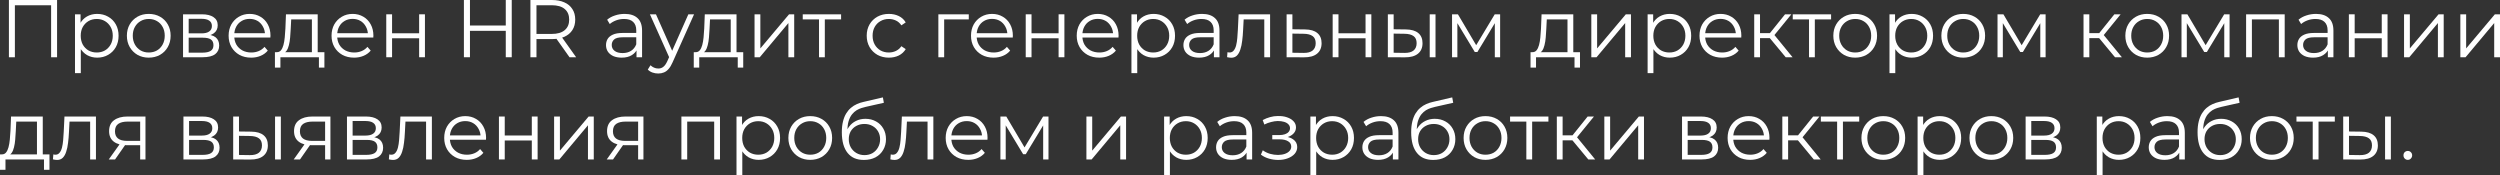 <?xml version="1.0" encoding="UTF-8"?> <svg xmlns="http://www.w3.org/2000/svg" viewBox="0 0 489.185 34.304" fill="none"><rect x="0" y="0" width="489.185" height="34.304" fill="#333333" stroke="none"/><path d="M471.145 31.28C470.91 31.28 470.708 31.195 470.538 31.024C470.378 30.853 470.298 30.645 470.298 30.4C470.298 30.144 470.378 29.936 470.538 29.776C470.708 29.616 470.91 29.536 471.145 29.536C471.38 29.536 471.577 29.616 471.737 29.776C471.907 29.936 471.995 30.144 471.995 30.4C471.995 30.645 471.907 30.853 471.737 31.024C471.577 31.195 471.38 31.28 471.145 31.28Z" fill="white"></path><path d="M466.696 31.2V22.8H467.83V31.2H466.696ZM462.039 25.76C463.096 25.771 463.901 26.005 464.456 26.464C465.011 26.922 465.288 27.584 465.288 28.448C465.288 29.344 464.988 30.032 464.391 30.512C463.793 30.992 462.941 31.226 461.831 31.216L458.504 31.2V22.8H459.639V25.728L462.039 25.76ZM461.751 30.352C462.541 30.362 463.134 30.208 463.529 29.888C463.933 29.557 464.136 29.077 464.136 28.448C464.136 27.819 463.938 27.36 463.544 27.072C463.149 26.773 462.551 26.618 461.751 26.608L459.639 26.576V30.32L461.751 30.352Z" fill="white"></path><path d="M452.54 31.2V23.488L452.83 23.792H449.358V22.8H456.862V23.792H453.39L453.677 23.488V31.2H452.54Z" fill="white"></path><path d="M444.536 31.28C443.726 31.28 442.996 31.098 442.346 30.736C441.706 30.362 441.199 29.856 440.824 29.216C440.452 28.565 440.264 27.824 440.264 26.992C440.264 26.149 440.452 25.408 440.824 24.768C441.199 24.128 441.706 23.626 442.346 23.264C442.986 22.901 443.716 22.72 444.536 22.72C445.368 22.72 446.106 22.901 446.746 23.264C447.396 23.626 447.903 24.128 448.266 24.768C448.638 25.408 448.825 26.149 448.825 26.992C448.825 27.824 448.638 28.565 448.266 29.216C447.903 29.856 447.396 30.362 446.746 30.736C446.093 31.098 445.358 31.28 444.536 31.28ZM444.536 30.272C445.146 30.272 445.683 30.139 446.153 29.872C446.623 29.594 446.991 29.21 447.258 28.72C447.536 28.219 447.673 27.642 447.673 26.992C447.673 26.331 447.536 25.754 447.258 25.264C446.991 24.773 446.623 24.394 446.153 24.128C445.683 23.85 445.151 23.712 444.554 23.712C443.956 23.712 443.424 23.85 442.954 24.128C442.484 24.394 442.111 24.773 441.834 25.264C441.556 25.754 441.416 26.331 441.416 26.992C441.416 27.642 441.556 28.219 441.834 28.72C442.111 29.21 442.484 29.594 442.954 29.872C443.424 30.139 443.951 30.272 444.536 30.272Z" fill="white"></path><path d="M434.31 31.296C433.627 31.296 433.02 31.184 432.485 30.96C431.963 30.736 431.515 30.394 431.143 29.936C430.768 29.477 430.485 28.912 430.295 28.24C430.103 27.557 430.005 26.768 430.005 25.872C430.005 25.072 430.08 24.373 430.23 23.776C430.38 23.168 430.588 22.645 430.855 22.208C431.12 21.77 431.43 21.402 431.783 21.104C432.145 20.794 432.535 20.549 432.95 20.368C433.378 20.176 433.815 20.032 434.262 19.936L438.039 19.056L438.229 20.112L434.677 20.912C434.455 20.965 434.182 21.04 433.862 21.136C433.552 21.232 433.233 21.376 432.903 21.568C432.583 21.76 432.283 22.026 432.005 22.368C431.73 22.709 431.505 23.152 431.335 23.696C431.175 24.229 431.095 24.896 431.095 25.696C431.095 25.866 431.1 26.005 431.11 26.112C431.12 26.208 431.133 26.314 431.143 26.432C431.163 26.538 431.18 26.698 431.19 26.912L430.695 26.496C430.813 25.845 431.053 25.28 431.415 24.8C431.778 24.309 432.23 23.93 432.775 23.664C433.33 23.386 433.942 23.248 434.615 23.248C435.392 23.248 436.087 23.418 436.695 23.76C437.302 24.09 437.777 24.554 438.119 25.152C438.469 25.749 438.647 26.442 438.647 27.232C438.647 28.01 438.464 28.709 438.102 29.328C437.749 29.946 437.25 30.432 436.6 30.784C435.947 31.125 435.185 31.296 434.31 31.296ZM434.437 30.352C435.035 30.352 435.565 30.218 436.022 29.952C436.482 29.674 436.84 29.301 437.095 28.832C437.362 28.362 437.494 27.834 437.494 27.248C437.494 26.672 437.362 26.16 437.095 25.712C436.84 25.264 436.482 24.912 436.022 24.656C435.565 24.389 435.03 24.256 434.422 24.256C433.825 24.256 433.298 24.384 432.838 24.64C432.38 24.885 432.018 25.232 431.75 25.68C431.495 26.128 431.365 26.645 431.365 27.232C431.365 27.818 431.495 28.346 431.75 28.816C432.018 29.285 432.38 29.658 432.838 29.936C433.308 30.213 433.84 30.352 434.437 30.352Z" fill="white"></path><path d="M426.423 31.2V29.344L426.373 29.04V25.936C426.373 25.221 426.171 24.672 425.766 24.288C425.371 23.904 424.781 23.712 423.991 23.712C423.446 23.712 422.929 23.802 422.439 23.984C421.949 24.165 421.532 24.405 421.192 24.704L420.679 23.856C421.104 23.493 421.617 23.216 422.214 23.024C422.811 22.821 423.441 22.72 424.104 22.72C425.191 22.72 426.028 22.992 426.613 23.536C427.211 24.069 427.511 24.885 427.511 25.984V31.2H426.423ZM423.526 31.28C422.896 31.28 422.349 31.178 421.879 30.976C421.419 30.762 421.069 30.474 420.822 30.112C420.577 29.738 420.454 29.312 420.454 28.832C420.454 28.394 420.557 28 420.759 27.648C420.972 27.285 421.314 26.997 421.782 26.784C422.261 26.56 422.901 26.448 423.704 26.448H426.598V27.296H423.734C422.924 27.296 422.359 27.44 422.039 27.728C421.729 28.016 421.574 28.373 421.574 28.8C421.574 29.28 421.762 29.664 422.134 29.952C422.509 30.24 423.031 30.384 423.704 30.384C424.344 30.384 424.891 30.24 425.351 29.952C425.821 29.653 426.161 29.226 426.373 28.672L426.631 29.456C426.418 30.011 426.043 30.453 425.511 30.784C424.989 31.114 424.326 31.28 423.526 31.28Z" fill="white"></path><path d="M414.62 31.28C413.895 31.28 413.24 31.114 412.653 30.784C412.065 30.442 411.598 29.957 411.245 29.328C410.903 28.688 410.733 27.909 410.733 26.992C410.733 26.074 410.903 25.301 411.245 24.672C411.585 24.032 412.05 23.546 412.638 23.216C413.223 22.885 413.885 22.72 414.62 22.72C415.42 22.72 416.135 22.901 416.765 23.264C417.405 23.616 417.907 24.117 418.27 24.768C418.632 25.408 418.812 26.149 418.812 26.992C418.812 27.845 418.632 28.592 418.27 29.232C417.907 29.872 417.405 30.373 416.765 30.736C416.135 31.098 415.42 31.28 414.62 31.28ZM410.286 34.304V22.8H411.373V25.328L411.26 27.008L411.42 28.704V34.304H410.286ZM414.54 30.272C415.137 30.272 415.672 30.139 416.14 29.872C416.61 29.594 416.982 29.21 417.26 28.72C417.537 28.219 417.677 27.642 417.677 26.992C417.677 26.341 417.537 25.77 417.26 25.28C416.982 24.789 416.61 24.405 416.14 24.128C415.672 23.85 415.137 23.712 414.54 23.712C413.943 23.712 413.405 23.85 412.925 24.128C412.455 24.405 412.083 24.789 411.805 25.28C411.538 25.77 411.405 26.341 411.405 26.992C411.405 27.642 411.538 28.219 411.805 28.72C412.083 29.21 412.455 29.594 412.925 29.872C413.405 30.139 413.943 30.272 414.54 30.272Z" fill="white"></path><path d="M396.362 31.2V22.8H400.074C401.024 22.8 401.772 22.981 402.314 23.344C402.869 23.706 403.147 24.24 403.147 24.944C403.147 25.626 402.887 26.155 402.362 26.528C401.839 26.89 401.152 27.072 400.299 27.072L400.522 26.736C401.527 26.736 402.262 26.922 402.732 27.296C403.199 27.669 403.434 28.208 403.434 28.912C403.434 29.637 403.169 30.202 402.634 30.608C402.112 31.002 401.297 31.2 400.187 31.2H396.362ZM397.467 30.304H400.139C400.854 30.304 401.392 30.192 401.754 29.968C402.129 29.733 402.314 29.36 402.314 28.848C402.314 28.336 402.149 27.963 401.819 27.728C401.489 27.493 400.964 27.376 400.252 27.376H397.467V30.304ZM397.467 26.528H399.994C400.644 26.528 401.142 26.405 401.482 26.16C401.834 25.915 402.012 25.557 402.012 25.088C402.012 24.618 401.834 24.266 401.482 24.032C401.142 23.797 400.644 23.68 399.994 23.68H397.467V26.528Z" fill="white"></path><path d="M389.646 31.28C388.836 31.28 388.106 31.098 387.454 30.736C386.814 30.362 386.309 29.856 385.934 29.216C385.561 28.565 385.374 27.824 385.374 26.992C385.374 26.149 385.561 25.408 385.934 24.768C386.309 24.128 386.814 23.626 387.454 23.264C388.094 22.901 388.826 22.72 389.646 22.72C390.478 22.72 391.216 22.901 391.856 23.264C392.505 23.626 393.013 24.128 393.375 24.768C393.748 25.408 393.935 26.149 393.935 26.992C393.935 27.824 393.748 28.565 393.375 29.216C393.013 29.856 392.505 30.362 391.856 30.736C391.203 31.098 390.468 31.28 389.646 31.28ZM389.646 30.272C390.256 30.272 390.793 30.139 391.263 29.872C391.733 29.594 392.1 29.21 392.365 28.72C392.643 28.219 392.783 27.642 392.783 26.992C392.783 26.331 392.643 25.754 392.365 25.264C392.1 24.773 391.733 24.394 391.263 24.128C390.793 23.85 390.261 23.712 389.663 23.712C389.066 23.712 388.531 23.85 388.064 24.128C387.594 24.394 387.221 24.773 386.944 25.264C386.666 25.754 386.526 26.331 386.526 26.992C386.526 27.642 386.666 28.219 386.944 28.72C387.221 29.21 387.594 29.594 388.064 29.872C388.531 30.139 389.061 30.272 389.646 30.272Z" fill="white"></path><path d="M379.557 31.28C378.832 31.28 378.177 31.114 377.59 30.784C377.002 30.442 376.535 29.957 376.183 29.328C375.84 28.688 375.67 27.909 375.67 26.992C375.67 26.074 375.84 25.301 376.183 24.672C376.523 24.032 376.988 23.546 377.575 23.216C378.16 22.885 378.822 22.72 379.557 22.72C380.357 22.72 381.072 22.901 381.702 23.264C382.342 23.616 382.844 24.117 383.207 24.768C383.569 25.408 383.749 26.149 383.749 26.992C383.749 27.845 383.569 28.592 383.207 29.232C382.844 29.872 382.342 30.373 381.702 30.736C381.072 31.098 380.357 31.28 379.557 31.28ZM375.223 34.304V22.8H376.31V25.328L376.198 27.008L376.358 28.704V34.304H375.223ZM379.477 30.272C380.075 30.272 380.61 30.139 381.077 29.872C381.547 29.594 381.922 29.21 382.199 28.72C382.477 28.219 382.614 27.642 382.614 26.992C382.614 26.341 382.477 25.77 382.199 25.28C381.922 24.789 381.547 24.405 381.077 24.128C380.61 23.85 380.075 23.712 379.477 23.712C378.88 23.712 378.342 23.85 377.862 24.128C377.392 24.405 377.02 24.789 376.743 25.28C376.475 25.77 376.343 26.341 376.343 26.992C376.343 27.642 376.475 28.219 376.743 28.72C377.02 29.21 377.392 29.594 377.862 29.872C378.342 30.139 378.88 30.272 379.477 30.272Z" fill="white"></path><path d="M368.506 31.28C367.696 31.28 366.964 31.098 366.314 30.736C365.674 30.362 365.167 29.856 364.794 29.216C364.422 28.565 364.234 27.824 364.234 26.992C364.234 26.149 364.422 25.408 364.794 24.768C365.167 24.128 365.674 23.626 366.314 23.264C366.954 22.901 367.684 22.72 368.506 22.72C369.339 22.72 370.073 22.901 370.713 23.264C371.366 23.626 371.871 24.128 372.233 24.768C372.608 25.408 372.793 26.149 372.793 26.992C372.793 27.824 372.608 28.565 372.233 29.216C371.871 29.856 371.366 30.362 370.713 30.736C370.063 31.098 369.329 31.28 368.506 31.28ZM368.506 30.272C369.114 30.272 369.653 30.139 370.121 29.872C370.591 29.594 370.958 29.21 371.226 28.72C371.503 28.219 371.641 27.642 371.641 26.992C371.641 26.331 371.503 25.754 371.226 25.264C370.958 24.773 370.591 24.394 370.121 24.128C369.653 23.85 369.119 23.712 368.521 23.712C367.924 23.712 367.391 23.85 366.921 24.128C366.451 24.394 366.079 24.773 365.801 25.264C365.524 25.754 365.387 26.331 365.387 26.992C365.387 27.642 365.524 28.219 365.801 28.72C366.079 29.21 366.451 29.594 366.921 29.872C367.391 30.139 367.919 30.272 368.506 30.272Z" fill="white"></path><path d="M359.477 31.2V23.488L359.767 23.792H356.295V22.8H363.799V23.792H360.327L360.615 23.488V31.2H359.477Z" fill="white"></path><path d="M354.913 31.2L351.458 27.04L352.401 26.48L356.258 31.2H354.913ZM348.754 31.2V22.8H349.889V31.2H348.754ZM349.539 27.456V26.48H352.241V27.456H349.539ZM352.498 27.12L351.441 26.96L354.785 22.8H356.018L352.498 27.12Z" fill="white"></path><path d="M342.462 31.28C341.587 31.28 340.82 31.098 340.157 30.736C339.497 30.362 338.98 29.856 338.608 29.216C338.233 28.565 338.048 27.824 338.048 26.992C338.048 26.16 338.223 25.424 338.575 24.784C338.938 24.144 339.427 23.642 340.047 23.28C340.675 22.906 341.38 22.72 342.16 22.72C342.947 22.72 343.647 22.901 344.254 23.264C344.874 23.616 345.359 24.117 345.712 24.768C346.062 25.408 346.239 26.149 346.239 26.992C346.239 27.045 346.234 27.104 346.222 27.168C346.222 27.221 346.222 27.28 346.222 27.344H338.91V26.496H345.614L345.167 26.832C345.167 26.224 345.034 25.685 344.767 25.216C344.509 24.736 344.159 24.362 343.709 24.096C343.262 23.829 342.745 23.696 342.16 23.696C341.582 23.696 341.065 23.829 340.607 24.096C340.147 24.362 339.79 24.736 339.535 25.216C339.278 25.696 339.15 26.245 339.15 26.864V27.04C339.15 27.68 339.29 28.245 339.567 28.736C339.855 29.216 340.25 29.594 340.75 29.872C341.262 30.139 341.845 30.272 342.495 30.272C343.007 30.272 343.482 30.181 343.919 30C344.367 29.818 344.749 29.541 345.069 29.168L345.712 29.904C345.337 30.352 344.867 30.693 344.302 30.928C343.747 31.162 343.134 31.28 342.462 31.28Z" fill="white"></path><path d="M329.129 31.2V22.8H332.841C333.791 22.8 334.536 22.981 335.081 23.344C335.635 23.706 335.913 24.24 335.913 24.944C335.913 25.626 335.65 26.155 335.128 26.528C334.606 26.89 333.918 27.072 333.063 27.072L333.288 26.736C334.291 26.736 335.028 26.922 335.496 27.296C335.965 27.669 336.2 28.208 336.2 28.912C336.2 29.637 335.933 30.202 335.401 30.608C334.878 31.002 334.061 31.2 332.953 31.2H329.129ZM330.234 30.304H332.903C333.618 30.304 334.158 30.192 334.521 29.968C334.893 29.733 335.081 29.36 335.081 28.848C335.081 28.336 334.916 27.963 334.586 27.728C334.253 27.493 333.731 27.376 333.016 27.376H330.234V30.304ZM330.234 26.528H332.761C333.411 26.528 333.908 26.405 334.248 26.16C334.601 25.915 334.776 25.557 334.776 25.088C334.776 24.618 334.601 24.266 334.248 24.032C333.908 23.797 333.411 23.68 332.761 23.68H330.234V26.528Z" fill="white"></path><path d="M313.926 31.2V22.8H315.061V29.472L320.677 22.8H321.685V31.2H320.55V24.512L314.948 31.2H313.926Z" fill="white"></path><path d="M310.789 31.2L307.332 27.04L308.277 26.48L312.134 31.2H310.789ZM304.63 31.2V22.8H305.764V31.2H304.63ZM305.412 27.456V26.48H308.117V27.456H305.412ZM308.372 27.12L307.317 26.96L310.661 22.8H311.894L308.372 27.12Z" fill="white"></path><path d="M298.665 31.2V23.488L298.953 23.792H295.481V22.8H302.985V23.792H299.513L299.803 23.488V31.2H298.665Z" fill="white"></path><path d="M290.661 31.28C289.852 31.28 289.122 31.098 288.469 30.736C287.829 30.362 287.324 29.856 286.949 29.216C286.577 28.565 286.39 27.824 286.39 26.992C286.39 26.149 286.577 25.408 286.949 24.768C287.324 24.128 287.829 23.626 288.469 23.264C289.109 22.901 289.842 22.72 290.661 22.72C291.494 22.72 292.231 22.901 292.871 23.264C293.521 23.626 294.029 24.128 294.391 24.768C294.763 25.408 294.951 26.149 294.951 26.992C294.951 27.824 294.763 28.565 294.391 29.216C294.029 29.856 293.521 30.362 292.871 30.736C292.219 31.098 291.484 31.28 290.661 31.28ZM290.661 30.272C291.271 30.272 291.809 30.139 292.279 29.872C292.749 29.594 293.116 29.21 293.381 28.72C293.659 28.219 293.799 27.642 293.799 26.992C293.799 26.331 293.659 25.754 293.381 25.264C293.116 24.773 292.749 24.394 292.279 24.128C291.809 23.85 291.276 23.712 290.679 23.712C290.082 23.712 289.547 23.85 289.079 24.128C288.609 24.394 288.237 24.773 287.959 25.264C287.682 25.754 287.542 26.331 287.542 26.992C287.542 27.642 287.682 28.219 287.959 28.72C288.237 29.21 288.609 29.594 289.079 29.872C289.547 30.139 290.077 30.272 290.661 30.272Z" fill="white"></path><path d="M280.435 31.296C279.753 31.296 279.145 31.184 278.611 30.96C278.088 30.736 277.641 30.394 277.268 29.936C276.893 29.477 276.611 28.912 276.418 28.24C276.228 27.557 276.131 26.768 276.131 25.872C276.131 25.072 276.206 24.373 276.356 23.776C276.506 23.168 276.713 22.645 276.978 22.208C277.246 21.77 277.556 21.402 277.908 21.104C278.271 20.794 278.661 20.549 279.075 20.368C279.503 20.176 279.94 20.032 280.388 19.936L284.162 19.056L284.355 20.112L280.803 20.912C280.58 20.965 280.308 21.04 279.988 21.136C279.678 21.232 279.358 21.376 279.028 21.568C278.708 21.76 278.408 22.026 278.131 22.368C277.853 22.709 277.631 23.152 277.458 23.696C277.298 24.229 277.218 24.896 277.218 25.696C277.218 25.866 277.226 26.005 277.236 26.112C277.246 26.208 277.256 26.314 277.268 26.432C277.288 26.538 277.306 26.698 277.316 26.912L276.818 26.496C276.936 25.845 277.176 25.28 277.538 24.8C277.903 24.309 278.356 23.93 278.901 23.664C279.453 23.386 280.068 23.248 280.74 23.248C281.518 23.248 282.213 23.418 282.82 23.76C283.427 24.09 283.902 24.554 284.242 25.152C284.595 25.749 284.772 26.442 284.772 27.232C284.772 28.01 284.59 28.709 284.227 29.328C283.875 29.946 283.375 30.432 282.723 30.784C282.073 31.125 281.31 31.296 280.435 31.296ZM280.563 30.352C281.16 30.352 281.688 30.218 282.148 29.952C282.605 29.674 282.962 29.301 283.22 28.832C283.485 28.362 283.62 27.834 283.62 27.248C283.62 26.672 283.485 26.16 283.22 25.712C282.962 25.264 282.605 24.912 282.148 24.656C281.688 24.389 281.155 24.256 280.548 24.256C279.95 24.256 279.423 24.384 278.963 24.64C278.506 24.885 278.143 25.232 277.876 25.68C277.618 26.128 277.491 26.645 277.491 27.232C277.491 27.818 277.618 28.346 277.876 28.816C278.143 29.285 278.506 29.658 278.963 29.936C279.433 30.213 279.965 30.352 280.563 30.352Z" fill="white"></path><path d="M272.549 31.2V29.344L272.499 29.04V25.936C272.499 25.221 272.296 24.672 271.891 24.288C271.496 23.904 270.904 23.712 270.117 23.712C269.572 23.712 269.054 23.802 268.564 23.984C268.072 24.165 267.657 24.405 267.315 24.704L266.805 23.856C267.23 23.493 267.742 23.216 268.339 23.024C268.937 22.821 269.567 22.72 270.227 22.72C271.317 22.72 272.154 22.992 272.739 23.536C273.336 24.069 273.636 24.885 273.636 25.984V31.2H272.549ZM269.652 31.28C269.022 31.28 268.472 31.178 268.004 30.976C267.545 30.762 267.192 30.474 266.947 30.112C266.702 29.738 266.58 29.312 266.58 28.832C266.58 28.394 266.682 28 266.885 27.648C267.097 27.285 267.437 26.997 267.907 26.784C268.387 26.56 269.027 26.448 269.827 26.448H272.724V27.296H269.859C269.049 27.296 268.484 27.44 268.164 27.728C267.854 28.016 267.699 28.373 267.699 28.8C267.699 29.28 267.887 29.664 268.259 29.952C268.632 30.24 269.157 30.384 269.827 30.384C270.467 30.384 271.017 30.24 271.476 29.952C271.944 29.653 272.286 29.226 272.499 28.672L272.756 29.456C272.541 30.011 272.169 30.453 271.636 30.784C271.114 31.114 270.452 31.28 269.652 31.28Z" fill="white"></path><path d="M260.745 31.28C260.021 31.28 259.366 31.114 258.778 30.784C258.191 30.442 257.721 29.957 257.371 29.328C257.028 28.688 256.858 27.909 256.858 26.992C256.858 26.074 257.028 25.301 257.371 24.672C257.711 24.032 258.176 23.546 258.761 23.216C259.348 22.885 260.011 22.72 260.745 22.72C261.545 22.72 262.26 22.901 262.89 23.264C263.53 23.616 264.03 24.117 264.395 24.768C264.757 25.408 264.937 26.149 264.937 26.992C264.937 27.845 264.757 28.592 264.395 29.232C264.03 29.872 263.53 30.373 262.89 30.736C262.26 31.098 261.545 31.28 260.745 31.28ZM256.408 34.304V22.8H257.498V25.328L257.386 27.008L257.546 28.704V34.304H256.408ZM260.665 30.272C261.263 30.272 261.795 30.139 262.265 29.872C262.735 29.594 263.108 29.21 263.385 28.72C263.663 28.219 263.803 27.642 263.803 26.992C263.803 26.341 263.663 25.77 263.385 25.28C263.108 24.789 262.735 24.405 262.265 24.128C261.795 23.85 261.263 23.712 260.665 23.712C260.068 23.712 259.531 23.85 259.051 24.128C258.581 24.405 258.208 24.789 257.931 25.28C257.663 25.77 257.531 26.341 257.531 26.992C257.531 27.642 257.663 28.219 257.931 28.72C258.208 29.21 258.581 29.594 259.051 29.872C259.531 30.139 260.068 30.272 260.665 30.272Z" fill="white"></path><path d="M250.119 31.296C249.511 31.296 248.908 31.21 248.311 31.04C247.713 30.869 247.185 30.608 246.727 30.255L247.095 29.408C247.5 29.706 247.969 29.936 248.503 30.096C249.036 30.245 249.564 30.319 250.087 30.319C250.609 30.309 251.062 30.234 251.447 30.096C251.832 29.957 252.129 29.765 252.342 29.52C252.557 29.274 252.661 28.997 252.661 28.687C252.661 28.24 252.459 27.893 252.054 27.648C251.649 27.392 251.094 27.264 250.392 27.264H248.95V26.431H250.312C250.727 26.431 251.094 26.378 251.414 26.272C251.734 26.165 251.979 26.01 252.152 25.808C252.332 25.605 252.422 25.365 252.422 25.088C252.422 24.789 252.317 24.533 252.102 24.32C251.899 24.106 251.617 23.946 251.254 23.84C250.892 23.733 250.482 23.68 250.022 23.68C249.607 23.69 249.175 23.754 248.727 23.872C248.279 23.978 247.836 24.144 247.399 24.368L247.078 23.488C247.569 23.232 248.055 23.04 248.535 22.912C249.025 22.773 249.516 22.704 250.007 22.704C250.679 22.682 251.282 22.762 251.814 22.944C252.359 23.125 252.791 23.386 253.111 23.728C253.431 24.058 253.591 24.458 253.591 24.928C253.591 25.344 253.461 25.706 253.206 26.016C252.951 26.325 252.609 26.565 252.182 26.735C251.757 26.906 251.272 26.992 250.727 26.992L250.774 26.687C251.734 26.687 252.482 26.874 253.014 27.248C253.559 27.621 253.831 28.128 253.831 28.768C253.831 29.269 253.666 29.712 253.334 30.096C253.004 30.469 252.557 30.762 251.992 30.976C251.437 31.189 250.812 31.296 250.119 31.296Z" fill="white"></path><path d="M243.923 31.2V29.344L243.875 29.04V25.936C243.875 25.221 243.672 24.672 243.267 24.288C242.872 23.904 242.28 23.712 241.491 23.712C240.947 23.712 240.429 23.802 239.939 23.984C239.448 24.165 239.032 24.405 238.691 24.704L238.179 23.856C238.605 23.493 239.117 23.216 239.715 23.024C240.312 22.821 240.941 22.72 241.603 22.72C242.691 22.72 243.528 22.992 244.115 23.536C244.712 24.069 245.011 24.885 245.011 25.984V31.2H243.923ZM241.027 31.28C240.397 31.28 239.848 31.178 239.379 30.976C238.92 30.762 238.568 30.474 238.323 30.112C238.077 29.738 237.955 29.312 237.955 28.832C237.955 28.394 238.056 28 238.259 27.648C238.472 27.285 238.813 26.997 239.283 26.784C239.763 26.56 240.403 26.448 241.203 26.448H244.099V27.296H241.235C240.424 27.296 239.859 27.44 239.539 27.728C239.229 28.016 239.075 28.373 239.075 28.8C239.075 29.28 239.261 29.664 239.635 29.952C240.008 30.24 240.531 30.384 241.203 30.384C241.843 30.384 242.392 30.24 242.851 29.952C243.32 29.653 243.661 29.226 243.875 28.672L244.131 29.456C243.917 30.011 243.544 30.453 243.011 30.784C242.488 31.114 241.827 31.28 241.027 31.28Z" fill="white"></path><path d="M232.121 31.28C231.395 31.28 230.739 31.114 230.153 30.784C229.566 30.442 229.097 29.957 228.745 29.328C228.403 28.688 228.233 27.909 228.233 26.992C228.233 26.074 228.403 25.301 228.745 24.672C229.086 24.032 229.55 23.546 230.137 23.216C230.723 22.885 231.385 22.72 232.121 22.72C232.921 22.72 233.635 22.901 234.265 23.264C234.905 23.616 235.406 24.117 235.769 24.768C236.131 25.408 236.313 26.149 236.313 26.992C236.313 27.845 236.131 28.592 235.769 29.232C235.406 29.872 234.905 30.373 234.265 30.736C233.635 31.098 232.921 31.28 232.121 31.28ZM227.785 34.304V22.8H228.873V25.328L228.761 27.008L228.921 28.704V34.304H227.785ZM232.041 30.272C232.638 30.272 233.171 30.139 233.641 29.872C234.11 29.594 234.483 29.21 234.761 28.72C235.038 28.219 235.177 27.642 235.177 26.992C235.177 26.341 235.038 25.77 234.761 25.28C234.483 24.789 234.11 24.405 233.641 24.128C233.171 23.85 232.638 23.712 232.041 23.712C231.443 23.712 230.905 23.85 230.425 24.128C229.955 24.405 229.582 24.789 229.305 25.28C229.038 25.77 228.905 26.341 228.905 26.992C228.905 27.642 229.038 28.219 229.305 28.72C229.582 29.21 229.955 29.594 230.425 29.872C230.905 30.139 231.443 30.272 232.041 30.272Z" fill="white"></path><path d="M212.582 31.2V22.8H213.718V29.472L219.334 22.8H220.342V31.2H219.206V24.512L213.606 31.2H212.582Z" fill="white"></path><path d="M195.754 31.2V22.8H196.905L200.713 29.248H200.233L204.105 22.8H205.162V31.2H204.121V24.096L204.329 24.192L200.713 30.176H200.201L196.553 24.128L196.793 24.08V31.2H195.754Z" fill="white"></path><path d="M189.462 31.28C188.588 31.28 187.82 31.098 187.158 30.736C186.497 30.362 185.98 29.856 185.606 29.216C185.233 28.565 185.046 27.824 185.046 26.992C185.046 26.16 185.222 25.424 185.574 24.784C185.937 24.144 186.428 23.642 187.046 23.28C187.676 22.906 188.38 22.72 189.158 22.72C189.948 22.72 190.646 22.901 191.254 23.264C191.873 23.616 192.358 24.117 192.71 24.768C193.062 25.408 193.238 26.149 193.238 26.992C193.238 27.045 193.233 27.104 193.222 27.168C193.222 27.221 193.222 27.28 193.222 27.344H185.91V26.496H192.614L192.167 26.832C192.167 26.224 192.033 25.685 191.766 25.216C191.51 24.736 191.158 24.362 190.71 24.096C190.263 23.829 189.745 23.696 189.158 23.696C188.582 23.696 188.065 23.829 187.606 24.096C187.148 24.362 186.79 24.736 186.535 25.216C186.278 25.696 186.15 26.245 186.15 26.864V27.04C186.15 27.68 186.289 28.245 186.567 28.736C186.854 29.216 187.249 29.594 187.75 29.872C188.262 30.139 188.844 30.272 189.494 30.272C190.006 30.272 190.481 30.181 190.918 30C191.366 29.818 191.75 29.541 192.071 29.168L192.71 29.904C192.337 30.352 191.868 30.693 191.302 30.928C190.748 31.162 190.135 31.28 189.462 31.28Z" fill="white"></path><path d="M174.217 31.184L174.297 30.208C174.372 30.218 174.441 30.234 174.505 30.256C174.58 30.266 174.644 30.272 174.697 30.272C175.039 30.272 175.311 30.144 175.513 29.888C175.727 29.632 175.887 29.29 175.993 28.864C176.1 28.437 176.175 27.957 176.217 27.424C176.26 26.88 176.297 26.336 176.329 25.792L176.473 22.8H182.633V31.2H181.497V23.456L181.785 23.792H177.209L177.481 23.44L177.353 25.872C177.321 26.597 177.263 27.29 177.177 27.952C177.103 28.613 176.98 29.194 176.809 29.696C176.649 30.197 176.425 30.592 176.137 30.88C175.849 31.157 175.481 31.296 175.033 31.296C174.905 31.296 174.772 31.285 174.633 31.264C174.505 31.242 174.367 31.216 174.217 31.184Z" fill="white"></path><path d="M169.029 31.296C168.346 31.296 167.739 31.184 167.205 30.96C166.682 30.736 166.234 30.394 165.861 29.936C165.488 29.477 165.205 28.912 165.013 28.24C164.821 27.557 164.725 26.768 164.725 25.872C164.725 25.072 164.8 24.373 164.949 23.776C165.098 23.168 165.307 22.645 165.573 22.208C165.84 21.77 166.149 21.402 166.501 21.104C166.864 20.794 167.253 20.549 167.669 20.368C168.096 20.176 168.533 20.032 168.981 19.936L172.757 19.056L172.949 20.112L169.397 20.912C169.173 20.965 168.901 21.04 168.581 21.136C168.272 21.232 167.952 21.376 167.621 21.568C167.301 21.76 167.002 22.026 166.725 22.368C166.448 22.709 166.224 23.152 166.053 23.696C165.893 24.229 165.813 24.896 165.813 25.696C165.813 25.866 165.819 26.005 165.829 26.112C165.84 26.208 165.851 26.314 165.861 26.432C165.882 26.538 165.898 26.698 165.909 26.912L165.413 26.496C165.531 25.845 165.771 25.28 166.133 24.8C166.496 24.309 166.949 23.93 167.493 23.664C168.048 23.386 168.661 23.248 169.333 23.248C170.112 23.248 170.805 23.418 171.413 23.76C172.021 24.09 172.496 24.554 172.837 25.152C173.189 25.749 173.365 26.442 173.365 27.232C173.365 28.01 173.184 28.709 172.821 29.328C172.469 29.946 171.968 30.432 171.317 30.784C170.666 31.125 169.904 31.296 169.029 31.296ZM169.157 30.352C169.754 30.352 170.282 30.218 170.741 29.952C171.2 29.674 171.557 29.301 171.813 28.832C172.08 28.362 172.213 27.834 172.213 27.248C172.213 26.672 172.08 26.16 171.813 25.712C171.557 25.264 171.2 24.912 170.741 24.656C170.282 24.389 169.749 24.256 169.141 24.256C168.544 24.256 168.016 24.384 167.557 24.64C167.098 24.885 166.736 25.232 166.469 25.68C166.213 26.128 166.085 26.645 166.085 27.232C166.085 27.818 166.213 28.346 166.469 28.816C166.736 29.285 167.098 29.658 167.557 29.936C168.026 30.213 168.56 30.352 169.157 30.352Z" fill="white"></path><path d="M158.537 31.28C157.727 31.28 156.996 31.098 156.345 30.736C155.705 30.362 155.198 29.856 154.825 29.216C154.452 28.565 154.265 27.824 154.265 26.992C154.265 26.149 154.452 25.408 154.825 24.768C155.198 24.128 155.705 23.626 156.345 23.264C156.985 22.901 157.716 22.72 158.537 22.72C159.369 22.72 160.105 22.901 160.745 23.264C161.396 23.626 161.903 24.128 162.265 24.768C162.638 25.408 162.825 26.149 162.825 26.992C162.825 27.824 162.638 28.565 162.265 29.216C161.903 29.856 161.396 30.362 160.745 30.736C160.095 31.098 159.359 31.28 158.537 31.28ZM158.537 30.272C159.145 30.272 159.684 30.139 160.153 29.872C160.622 29.594 160.99 29.21 161.257 28.72C161.535 28.219 161.673 27.642 161.673 26.992C161.673 26.331 161.535 25.754 161.257 25.264C160.99 24.773 160.622 24.394 160.153 24.128C159.684 23.85 159.15 23.712 158.553 23.712C157.956 23.712 157.422 23.85 156.953 24.128C156.484 24.394 156.111 24.773 155.833 25.264C155.556 25.754 155.417 26.331 155.417 26.992C155.417 27.642 155.556 28.219 155.833 28.72C156.111 29.21 156.484 29.594 156.953 29.872C157.422 30.139 157.951 30.272 158.537 30.272Z" fill="white"></path><path d="M148.449 31.28C147.723 31.28 147.067 31.114 146.481 30.784C145.894 30.442 145.425 29.957 145.073 29.328C144.732 28.688 144.561 27.909 144.561 26.992C144.561 26.074 144.732 25.301 145.073 24.672C145.414 24.032 145.878 23.546 146.465 23.216C147.051 22.885 147.713 22.72 148.449 22.72C149.249 22.72 149.964 22.901 150.593 23.264C151.233 23.616 151.734 24.117 152.097 24.768C152.46 25.408 152.641 26.149 152.641 26.992C152.641 27.845 152.46 28.592 152.097 29.232C151.734 29.872 151.233 30.373 150.593 30.736C149.964 31.098 149.249 31.28 148.449 31.28ZM144.113 34.304V22.8H145.201V25.328L145.089 27.008L145.249 28.704V34.304H144.113ZM148.369 30.272C148.966 30.272 149.499 30.139 149.969 29.872C150.438 29.594 150.811 29.21 151.089 28.72C151.366 28.219 151.505 27.642 151.505 26.992C151.505 26.341 151.366 25.77 151.089 25.28C150.811 24.789 150.438 24.405 149.969 24.128C149.499 23.85 148.966 23.712 148.369 23.712C147.771 23.712 147.233 23.85 146.753 24.128C146.284 24.405 145.91 24.789 145.633 25.28C145.366 25.77 145.233 26.341 145.233 26.992C145.233 27.642 145.366 28.219 145.633 28.72C145.91 29.21 146.284 29.594 146.753 29.872C147.233 30.139 147.771 30.272 148.369 30.272Z" fill="white"></path><path d="M133.332 31.2V22.8H140.884V31.2H139.747V23.488L140.036 23.792H134.179L134.468 23.488V31.2H133.332Z" fill="white"></path><path d="M124.865 31.2V28.176L125.073 28.416H122.225C121.147 28.416 120.305 28.181 119.697 27.712C119.089 27.242 118.785 26.56 118.785 25.664C118.785 24.704 119.11 23.989 119.761 23.52C120.411 23.04 121.281 22.8 122.369 22.8H125.905V31.2H124.865ZM118.721 31.2L121.025 27.968H122.209L119.953 31.2H118.721ZM124.865 27.84V23.456L125.073 23.792H122.401C121.622 23.792 121.014 23.941 120.577 24.24C120.15 24.538 119.937 25.024 119.937 25.696C119.937 26.944 120.731 27.568 122.321 27.568H125.073L124.865 27.84Z" fill="white"></path><path d="M108.425 31.2V22.8H109.561V29.472L115.177 22.8H116.185V31.2H115.049V24.512L109.449 31.2H108.425Z" fill="white"></path><path d="M97.629 31.2V22.8H98.764V26.512H104.06V22.8H105.197V31.2H104.06V27.488H98.764V31.2H97.629Z" fill="white"></path><path d="M91.337 31.28C90.463 31.28 89.695 31.098 89.033 30.736C88.372 30.362 87.855 29.856 87.481 29.216C87.108 28.565 86.921 27.824 86.921 26.992C86.921 26.16 87.097 25.424 87.449 24.784C87.812 24.144 88.303 23.642 88.921 23.28C89.551 22.906 90.255 22.72 91.033 22.72C91.823 22.72 92.521 22.901 93.129 23.264C93.748 23.616 94.234 24.117 94.585 24.768C94.937 25.408 95.113 26.149 95.113 26.992C95.113 27.045 95.108 27.104 95.097 27.168C95.097 27.221 95.097 27.28 95.097 27.344H87.785V26.496H94.489L94.041 26.832C94.041 26.224 93.908 25.685 93.641 25.216C93.385 24.736 93.033 24.362 92.585 24.096C92.137 23.829 91.62 23.696 91.033 23.696C90.458 23.696 89.94 23.829 89.481 24.096C89.023 24.362 88.665 24.736 88.409 25.216C88.153 25.696 88.025 26.245 88.025 26.864V27.04C88.025 27.68 88.164 28.245 88.441 28.736C88.729 29.216 89.124 29.594 89.625 29.872C90.137 30.139 90.719 30.272 91.369 30.272C91.881 30.272 92.356 30.181 92.793 30C93.241 29.818 93.625 29.541 93.945 29.168L94.585 29.904C94.212 30.352 93.743 30.693 93.177 30.928C92.623 31.162 92.009 31.28 91.337 31.28Z" fill="white"></path><path d="M76.092 31.184L76.172 30.208C76.247 30.218 76.316 30.234 76.38 30.256C76.455 30.266 76.519 30.272 76.572 30.272C76.914 30.272 77.186 30.144 77.388 29.888C77.602 29.632 77.762 29.29 77.868 28.864C77.975 28.437 78.05 27.957 78.092 27.424C78.135 26.88 78.172 26.336 78.204 25.792L78.348 22.8H84.508V31.2H83.372V23.456L83.66 23.792H79.084L79.356 23.44L79.228 25.872C79.196 26.597 79.138 27.29 79.052 27.952C78.978 28.613 78.855 29.194 78.684 29.696C78.524 30.197 78.3 30.592 78.012 30.88C77.724 31.157 77.356 31.296 76.908 31.296C76.78 31.296 76.647 31.285 76.508 31.264C76.38 31.242 76.242 31.216 76.092 31.184Z" fill="white"></path><path d="M67.894 31.2V22.8H71.606C72.555 22.8 73.302 22.981 73.846 23.344C74.401 23.706 74.678 24.24 74.678 24.944C74.678 25.626 74.417 26.155 73.894 26.528C73.371 26.89 72.683 27.072 71.83 27.072L72.054 26.736C73.057 26.736 73.793 26.922 74.262 27.296C74.731 27.669 74.966 28.208 74.966 28.912C74.966 29.637 74.699 30.202 74.166 30.608C73.643 31.002 72.827 31.2 71.718 31.2H67.894ZM68.998 30.304H71.67C72.385 30.304 72.923 30.192 73.286 29.968C73.659 29.733 73.846 29.36 73.846 28.848C73.846 28.336 73.681 27.963 73.35 27.728C73.019 27.493 72.497 27.376 71.782 27.376H68.998V30.304ZM68.998 26.528H71.526C72.177 26.528 72.673 26.405 73.014 26.16C73.366 25.915 73.542 25.557 73.542 25.088C73.542 24.618 73.366 24.266 73.014 24.032C72.673 23.797 72.177 23.68 71.526 23.68H68.998V26.528Z" fill="white"></path><path d="M63.615 31.2V28.176L63.823 28.416H60.975C59.897 28.416 59.055 28.181 58.447 27.712C57.839 27.242 57.535 26.56 57.535 25.664C57.535 24.704 57.86 23.989 58.511 23.52C59.161 23.04 60.031 22.8 61.119 22.8H64.655V31.2H63.615ZM57.471 31.2L59.775 27.968H60.959L58.703 31.2H57.471ZM63.615 27.84V23.456L63.823 23.792H61.151C60.372 23.792 59.764 23.941 59.327 24.24C58.9 24.538 58.687 25.024 58.687 25.696C58.687 26.944 59.481 27.568 61.071 27.568H63.823L63.615 27.84Z" fill="white"></path><path d="M53.82 31.2V22.8H54.956V31.2H53.82ZM49.164 25.76C50.22 25.771 51.026 26.005 51.58 26.464C52.135 26.922 52.413 27.584 52.413 28.448C52.413 29.344 52.114 30.032 51.516 30.512C50.919 30.992 50.066 31.226 48.957 31.216L45.628 31.2V22.8H46.764V25.728L49.164 25.76ZM48.877 30.352C49.666 30.362 50.258 30.208 50.653 29.888C51.058 29.557 51.26 29.077 51.26 28.448C51.26 27.819 51.063 27.36 50.669 27.072C50.274 26.773 49.676 26.618 48.877 26.608L46.764 26.576V30.32L48.877 30.352Z" fill="white"></path><path d="M35.894 31.2V22.8H39.606C40.555 22.8 41.302 22.981 41.846 23.344C42.401 23.706 42.678 24.24 42.678 24.944C42.678 25.626 42.417 26.155 41.894 26.528C41.371 26.89 40.683 27.072 39.83 27.072L40.054 26.736C41.057 26.736 41.793 26.922 42.262 27.296C42.731 27.669 42.966 28.208 42.966 28.912C42.966 29.637 42.699 30.202 42.166 30.608C41.643 31.002 40.827 31.2 39.718 31.2H35.894ZM36.998 30.304H39.67C40.385 30.304 40.923 30.192 41.286 29.968C41.659 29.733 41.846 29.36 41.846 28.848C41.846 28.336 41.681 27.963 41.35 27.728C41.019 27.493 40.497 27.376 39.782 27.376H36.998V30.304ZM36.998 26.528H39.526C40.177 26.528 40.673 26.405 41.014 26.16C41.366 25.915 41.542 25.557 41.542 25.088C41.542 24.618 41.366 24.266 41.014 24.032C40.673 23.797 40.177 23.68 39.526 23.68H36.998V26.528Z" fill="white"></path><path d="M27.427 31.2V28.176L27.635 28.416H24.787C23.71 28.416 22.867 28.181 22.259 27.712C21.651 27.242 21.347 26.56 21.347 25.664C21.347 24.704 21.673 23.989 22.323 23.52C22.974 23.04 23.843 22.8 24.931 22.8H28.467V31.2H27.427ZM21.283 31.2L23.587 27.968H24.771L22.515 31.2H21.283ZM27.427 27.84V23.456L27.635 23.792H24.963C24.185 23.792 23.577 23.941 23.139 24.24C22.713 24.538 22.499 25.024 22.499 25.696C22.499 26.944 23.294 27.568 24.883 27.568H27.635L27.427 27.84Z" fill="white"></path><path d="M10.358 31.184L10.438 30.208C10.513 30.218 10.582 30.234 10.646 30.256C10.721 30.266 10.785 30.272 10.838 30.272C11.179 30.272 11.451 30.144 11.654 29.888C11.867 29.632 12.027 29.29 12.134 28.864C12.241 28.437 12.315 27.957 12.358 27.424C12.401 26.88 12.438 26.336 12.47 25.792L12.614 22.8H18.774V31.2H17.638V23.456L17.926 23.792H13.35L13.622 23.44L13.494 25.872C13.462 26.597 13.403 27.29 13.318 27.952C13.243 28.613 13.121 29.194 12.95 29.696C12.79 30.197 12.566 30.592 12.278 30.88C11.99 31.157 11.622 31.296 11.174 31.296C11.046 31.296 10.913 31.285 10.774 31.264C10.646 31.242 10.507 31.216 10.358 31.184Z" fill="white"></path><path d="M7.232 30.656V23.792H3.184L3.088 25.664C3.067 26.229 3.029 26.784 2.976 27.328C2.933 27.872 2.853 28.373 2.736 28.832C2.629 29.28 2.475 29.648 2.272 29.936C2.069 30.213 1.808 30.373 1.488 30.416L0.352 30.208C0.683 30.218 0.955 30.101 1.168 29.856C1.381 29.6 1.547 29.253 1.664 28.816C1.781 28.378 1.867 27.883 1.92 27.328C1.973 26.762 2.016 26.187 2.048 25.6L2.16 22.8H8.368V30.656H7.232ZM0 33.232V30.208H9.68V33.232H8.608V31.2H1.072V33.232H0Z" fill="white"></path><path d="M481.426 11.2V2.8H482.561V9.472L488.178 2.8H489.185V11.2H488.05V4.512L482.449 11.2H481.426Z" fill="white"></path><path d="M470.41 11.2V2.8H471.545V9.472L477.162 2.8H478.169V11.2H477.034V4.512L471.435 11.2H470.41Z" fill="white"></path><path d="M459.614 11.2V2.8H460.749V6.512H466.046V2.8H467.181V11.2H466.046V7.488H460.749V11.2H459.614Z" fill="white"></path><path d="M455.5 11.2V9.344L455.452 9.04V5.936C455.452 5.221 455.25 4.672 454.845 4.288C454.45 3.904 453.857 3.712 453.07 3.712C452.525 3.712 452.008 3.802 451.518 3.984C451.025 4.165 450.61 4.405 450.268 4.704L449.758 3.856C450.183 3.493 450.695 3.216 451.293 3.024C451.89 2.821 452.52 2.72 453.18 2.72C454.27 2.72 455.107 2.992 455.692 3.536C456.289 4.069 456.589 4.885 456.589 5.984V11.2H455.5ZM452.605 11.28C451.975 11.28 451.425 11.178 450.958 10.976C450.498 10.762 450.145 10.474 449.9 10.112C449.655 9.738 449.533 9.312 449.533 8.832C449.533 8.394 449.633 8 449.838 7.648C450.05 7.285 450.39 6.997 450.86 6.784C451.34 6.56 451.98 6.448 452.78 6.448H455.677V7.296H452.812C452.003 7.296 451.438 7.44 451.118 7.728C450.808 8.016 450.653 8.373 450.653 8.8C450.653 9.28 450.84 9.664 451.213 9.952C451.585 10.24 452.108 10.384 452.78 10.384C453.42 10.384 453.97 10.24 454.43 9.952C454.897 9.653 455.24 9.226 455.452 8.672L455.71 9.456C455.495 10.01 455.122 10.453 454.59 10.784C454.067 11.114 453.405 11.28 452.605 11.28Z" fill="white"></path><path d="M439.504 11.2V2.8H447.056V11.2H445.918V3.488L446.208 3.792H440.352L440.639 3.488V11.2H439.504Z" fill="white"></path><path d="M426.863 11.2V2.8H428.016L431.823 9.248H431.343L435.215 2.8H436.27V11.2H435.23V4.096L435.44 4.192L431.823 10.176H431.31L427.663 4.128L427.903 4.08V11.2H426.863Z" fill="white"></path><path d="M420.147 11.28C419.337 11.28 418.604 11.098 417.955 10.736C417.315 10.362 416.807 9.856 416.435 9.216C416.062 8.565 415.875 7.824 415.875 6.992C415.875 6.149 416.062 5.408 416.435 4.768C416.807 4.128 417.315 3.626 417.955 3.264C418.594 2.901 419.324 2.72 420.147 2.72C420.979 2.72 421.714 2.901 422.354 3.264C423.006 3.626 423.511 4.128 423.874 4.768C424.249 5.408 424.434 6.149 424.434 6.992C424.434 7.824 424.249 8.565 423.874 9.216C423.511 9.856 423.006 10.362 422.354 10.736C421.704 11.098 420.967 11.28 420.147 11.28ZM420.147 10.272C420.754 10.272 421.294 10.138 421.762 9.872C422.231 9.594 422.599 9.21 422.866 8.72C423.144 8.218 423.281 7.642 423.281 6.992C423.281 6.33 423.144 5.754 422.866 5.264C422.599 4.773 422.231 4.394 421.762 4.128C421.294 3.85 420.759 3.712 420.162 3.712C419.564 3.712 419.032 3.85 418.562 4.128C418.092 4.394 417.72 4.773 417.442 5.264C417.165 5.754 417.027 6.33 417.027 6.992C417.027 7.642 417.165 8.218 417.442 8.72C417.72 9.21 418.092 9.594 418.562 9.872C419.032 10.138 419.559 10.272 420.147 10.272Z" fill="white"></path><path d="M413.85 11.2L410.396 7.04L411.338 6.48L415.195 11.2H413.85ZM407.691 11.2V2.8H408.826V11.2H407.691ZM408.476 7.456V6.48H411.178V7.456H408.476ZM411.435 7.12L410.378 6.96L413.723 2.8H414.955L411.435 7.12Z" fill="white"></path><path d="M390.863 11.2V2.8H392.016L395.823 9.248H395.343L399.215 2.8H400.272V11.2H399.232V4.096L399.44 4.192L395.823 10.176H395.31L391.663 4.128L391.903 4.08V11.2H390.863Z" fill="white"></path><path d="M384.147 11.28C383.337 11.28 382.604 11.098 381.954 10.736C381.314 10.362 380.807 9.856 380.435 9.216C380.062 8.565 379.875 7.824 379.875 6.992C379.875 6.149 380.062 5.408 380.435 4.768C380.807 4.128 381.314 3.626 381.954 3.264C382.594 2.901 383.324 2.72 384.147 2.72C384.979 2.72 385.714 2.901 386.354 3.264C387.006 3.626 387.511 4.128 387.874 4.768C388.249 5.408 388.433 6.149 388.433 6.992C388.433 7.824 388.249 8.565 387.874 9.216C387.511 9.856 387.006 10.362 386.354 10.736C385.704 11.098 384.969 11.28 384.147 11.28ZM384.147 10.272C384.754 10.272 385.294 10.138 385.761 9.872C386.231 9.594 386.599 9.21 386.866 8.72C387.144 8.218 387.284 7.642 387.284 6.992C387.284 6.33 387.144 5.754 386.866 5.264C386.599 4.773 386.231 4.394 385.761 4.128C385.294 3.85 384.759 3.712 384.162 3.712C383.564 3.712 383.032 3.85 382.562 4.128C382.094 4.394 381.719 4.773 381.442 5.264C381.164 5.754 381.027 6.33 381.027 6.992C381.027 7.642 381.164 8.218 381.442 8.72C381.719 9.21 382.094 9.594 382.562 9.872C383.032 10.138 383.559 10.272 384.147 10.272Z" fill="white"></path><path d="M374.058 11.28C373.333 11.28 372.678 11.114 372.091 10.784C371.503 10.442 371.033 9.957 370.683 9.328C370.341 8.688 370.171 7.909 370.171 6.992C370.171 6.074 370.341 5.301 370.683 4.672C371.023 4.032 371.488 3.546 372.073 3.216C372.661 2.885 373.323 2.72 374.058 2.72C374.858 2.72 375.573 2.901 376.203 3.264C376.843 3.616 377.342 4.117 377.707 4.768C378.07 5.408 378.25 6.149 378.25 6.992C378.25 7.845 378.07 8.592 377.707 9.232C377.342 9.872 376.843 10.373 376.203 10.736C375.573 11.098 374.858 11.28 374.058 11.28ZM369.723 14.304V2.8H370.811V5.328L370.698 7.008L370.858 8.704V14.304H369.723ZM373.978 10.272C374.575 10.272 375.108 10.138 375.578 9.872C376.048 9.594 376.42 9.21 376.698 8.72C376.975 8.218 377.115 7.642 377.115 6.992C377.115 6.341 376.975 5.77 376.698 5.28C376.42 4.789 376.048 4.405 375.578 4.128C375.108 3.85 374.575 3.712 373.978 3.712C373.38 3.712 372.843 3.85 372.363 4.128C371.893 4.405 371.521 4.789 371.243 5.28C370.976 5.77 370.843 6.341 370.843 6.992C370.843 7.642 370.976 8.218 371.243 8.72C371.521 9.21 371.893 9.594 372.363 9.872C372.843 10.138 373.38 10.272 373.978 10.272Z" fill="white"></path><path d="M363.007 11.28C362.194 11.28 361.465 11.098 360.815 10.736C360.175 10.362 359.667 9.856 359.295 9.216C358.92 8.565 358.735 7.824 358.735 6.992C358.735 6.149 358.92 5.408 359.295 4.768C359.667 4.128 360.175 3.626 360.815 3.264C361.455 2.901 362.184 2.72 363.007 2.72C363.837 2.72 364.574 2.901 365.214 3.264C365.864 3.626 366.371 4.128 366.734 4.768C367.106 5.408 367.294 6.149 367.294 6.992C367.294 7.824 367.106 8.565 366.734 9.216C366.371 9.856 365.864 10.362 365.214 10.736C364.564 11.098 363.827 11.28 363.007 11.28ZM363.007 10.272C363.614 10.272 364.152 10.138 364.622 9.872C365.092 9.594 365.459 9.21 365.726 8.72C366.004 8.218 366.141 7.642 366.141 6.992C366.141 6.33 366.004 5.754 365.726 5.264C365.459 4.773 365.092 4.394 364.622 4.128C364.152 3.85 363.619 3.712 363.022 3.712C362.424 3.712 361.892 3.85 361.422 4.128C360.952 4.394 360.58 4.773 360.302 5.264C360.025 5.754 359.885 6.33 359.885 6.992C359.885 7.642 360.025 8.218 360.302 8.72C360.58 9.21 360.952 9.594 361.422 9.872C361.892 10.138 362.419 10.272 363.007 10.272Z" fill="white"></path><path d="M353.978 11.2V3.488L354.266 3.792H350.793V2.8H358.297V3.792H354.825L355.115 3.488V11.2H353.978Z" fill="white"></path><path d="M349.414 11.2L345.957 7.04L346.901 6.48L350.758 11.2H349.414ZM343.254 11.2V2.8H344.389V11.2H343.254ZM344.037 7.456V6.48H346.742V7.456H344.037ZM346.996 7.12L345.942 6.96L349.286 2.8H350.519L346.996 7.12Z" fill="white"></path><path d="M336.963 11.28C336.088 11.28 335.321 11.098 334.658 10.736C333.998 10.362 333.481 9.856 333.106 9.216C332.733 8.565 332.546 7.824 332.546 6.992C332.546 6.16 332.723 5.424 333.073 4.784C333.438 4.144 333.928 3.642 334.546 3.28C335.176 2.906 335.88 2.72 336.658 2.72C337.448 2.72 338.148 2.901 338.755 3.264C339.372 3.616 339.857 4.117 340.21 4.768C340.562 5.408 340.737 6.149 340.737 6.992C340.737 7.045 340.732 7.104 340.722 7.168C340.722 7.221 340.722 7.28 340.722 7.344H333.411V6.496H340.115L339.667 6.832C339.667 6.224 339.532 5.685 339.268 5.216C339.01 4.736 338.658 4.362 338.21 4.096C337.763 3.829 337.245 3.696 336.658 3.696C336.083 3.696 335.565 3.829 335.106 4.096C334.648 4.362 334.291 4.736 334.033 5.216C333.778 5.696 333.651 6.245 333.651 6.864V7.04C333.651 7.68 333.788 8.245 334.066 8.736C334.356 9.216 334.748 9.594 335.251 9.872C335.763 10.138 336.343 10.272 336.995 10.272C337.505 10.272 337.98 10.181 338.418 10C338.868 9.818 339.25 9.541 339.57 9.168L340.21 9.904C339.837 10.352 339.367 10.693 338.803 10.928C338.248 11.162 337.635 11.28 336.963 11.28Z" fill="white"></path><path d="M326.729 11.28C326.004 11.28 325.349 11.114 324.762 10.784C324.175 10.442 323.707 9.957 323.355 9.328C323.012 8.688 322.842 7.909 322.842 6.992C322.842 6.074 323.012 5.301 323.355 4.672C323.695 4.032 324.16 3.546 324.747 3.216C325.332 2.885 325.994 2.72 326.729 2.72C327.529 2.72 328.244 2.901 328.874 3.264C329.514 3.616 330.016 4.117 330.379 4.768C330.741 5.408 330.921 6.149 330.921 6.992C330.921 7.845 330.741 8.592 330.379 9.232C330.016 9.872 329.514 10.373 328.874 10.736C328.244 11.098 327.529 11.28 326.729 11.28ZM322.395 14.304V2.8H323.482V5.328L323.37 7.008L323.53 8.704V14.304H322.395ZM326.649 10.272C327.247 10.272 327.782 10.138 328.249 9.872C328.719 9.594 329.094 9.21 329.371 8.72C329.646 8.218 329.786 7.642 329.786 6.992C329.786 6.341 329.646 5.77 329.371 5.28C329.094 4.789 328.719 4.405 328.249 4.128C327.782 3.85 327.247 3.712 326.649 3.712C326.052 3.712 325.514 3.85 325.034 4.128C324.564 4.405 324.192 4.789 323.915 5.28C323.647 5.77 323.515 6.341 323.515 6.992C323.515 7.642 323.647 8.218 323.915 8.72C324.192 9.21 324.564 9.594 325.034 9.872C325.514 10.138 326.052 10.272 326.649 10.272Z" fill="white"></path><path d="M311.379 11.2V2.8H312.514V9.472L318.13 2.8H319.138V11.2H318.003V4.512L312.404 11.2H311.379Z" fill="white"></path><path d="M306.717 10.656V3.792H302.667L302.572 5.664C302.55 6.229 302.515 6.784 302.46 7.328C302.417 7.872 302.337 8.373 302.22 8.832C302.115 9.28 301.96 9.648 301.757 9.936C301.553 10.213 301.293 10.373 300.973 10.416L299.835 10.208C300.168 10.218 300.44 10.101 300.653 9.856C300.865 9.6 301.03 9.253 301.148 8.816C301.265 8.378 301.35 7.882 301.405 7.328C301.458 6.762 301.5 6.186 301.533 5.6L301.645 2.8H307.852V10.656H306.717ZM299.485 13.232V10.208H309.164V13.232H308.092V11.2H300.558V13.232H299.485Z" fill="white"></path><path d="M284.127 11.2V2.8H285.28L289.089 9.248H288.609L292.481 2.8H293.536V11.2H292.496V4.096L292.704 4.192L289.089 10.176H288.577L284.927 4.128L285.17 4.08V11.2H284.127Z" fill="white"></path><path d="M279.758 11.2V2.8H280.893V11.2H279.758ZM275.101 5.76C276.158 5.77 276.963 6.005 277.518 6.464C278.073 6.922 278.351 7.584 278.351 8.448C278.351 9.344 278.051 10.032 277.453 10.512C276.856 10.992 276.003 11.226 274.894 11.216L271.566 11.2V2.8H272.701V5.728L275.101 5.76ZM274.814 10.352C275.603 10.362 276.196 10.208 276.591 9.888C276.996 9.557 277.198 9.077 277.198 8.448C277.198 7.818 277.001 7.36 276.606 7.072C276.211 6.773 275.613 6.618 274.814 6.608L272.701 6.576V10.32L274.814 10.352Z" fill="white"></path><path d="M260.768 11.2V2.8H261.905V6.512H267.202V2.8H268.337V11.2H267.202V7.488H261.905V11.2H260.768Z" fill="white"></path><path d="M255.369 5.76C256.426 5.77 257.226 6.005 257.768 6.464C258.323 6.922 258.601 7.584 258.601 8.448C258.601 9.344 258.303 10.032 257.706 10.512C257.118 10.992 256.266 11.226 255.146 11.216L251.754 11.2V2.8H252.889V5.728L255.369 5.76ZM255.081 10.352C255.861 10.362 256.446 10.208 256.841 9.888C257.246 9.557 257.448 9.077 257.448 8.448C257.448 7.818 257.251 7.36 256.858 7.072C256.463 6.773 255.871 6.618 255.081 6.608L252.889 6.576V10.32L255.081 10.352Z" fill="white"></path><path d="M240.108 11.184L240.188 10.208C240.263 10.218 240.332 10.234 240.396 10.256C240.471 10.266 240.535 10.272 240.588 10.272C240.929 10.272 241.201 10.144 241.404 9.888C241.617 9.632 241.777 9.29 241.884 8.864C241.991 8.437 242.065 7.957 242.108 7.424C242.151 6.88 242.188 6.336 242.22 5.792L242.364 2.8H248.524V11.2H247.388V3.456L247.676 3.792H243.1L243.372 3.44L243.244 5.872C243.212 6.597 243.153 7.29 243.068 7.952C242.993 8.613 242.871 9.194 242.7 9.696C242.54 10.197 242.316 10.592 242.028 10.88C241.74 11.157 241.372 11.296 240.924 11.296C240.796 11.296 240.663 11.285 240.524 11.264C240.396 11.242 240.257 11.216 240.108 11.184Z" fill="white"></path><path d="M237.532 11.2V9.344L237.484 9.04V5.936C237.484 5.221 237.281 4.672 236.876 4.288C236.481 3.904 235.889 3.712 235.1 3.712C234.556 3.712 234.039 3.802 233.548 3.984C233.057 4.165 232.641 4.405 232.3 4.704L231.788 3.856C232.215 3.493 232.727 3.216 233.324 3.024C233.921 2.821 234.551 2.72 235.212 2.72C236.3 2.72 237.137 2.992 237.724 3.536C238.321 4.069 238.62 4.885 238.62 5.984V11.2H237.532ZM234.636 11.28C234.007 11.28 233.457 11.178 232.988 10.976C232.529 10.762 232.177 10.474 231.932 10.112C231.687 9.738 231.564 9.312 231.564 8.832C231.564 8.394 231.665 8 231.868 7.648C232.081 7.285 232.423 6.997 232.892 6.784C233.372 6.56 234.012 6.448 234.812 6.448H237.708V7.296H234.844C234.033 7.296 233.468 7.44 233.148 7.728C232.839 8.016 232.684 8.373 232.684 8.8C232.684 9.28 232.871 9.664 233.244 9.952C233.617 10.24 234.14 10.384 234.812 10.384C235.452 10.384 236.001 10.24 236.46 9.952C236.929 9.653 237.271 9.226 237.484 8.672L237.74 9.456C237.527 10.01 237.153 10.453 236.62 10.784C236.097 11.114 235.436 11.28 234.636 11.28Z" fill="white"></path><path d="M225.73 11.28C225.005 11.28 224.349 11.114 223.762 10.784C223.175 10.442 222.706 9.957 222.354 9.328C222.013 8.688 221.842 7.909 221.842 6.992C221.842 6.074 222.013 5.301 222.354 4.672C222.695 4.032 223.159 3.546 223.746 3.216C224.333 2.885 224.994 2.72 225.73 2.72C226.53 2.72 227.245 2.901 227.874 3.264C228.514 3.616 229.015 4.117 229.378 4.768C229.741 5.408 229.922 6.149 229.922 6.992C229.922 7.845 229.741 8.592 229.378 9.232C229.015 9.872 228.514 10.373 227.874 10.736C227.245 11.098 226.53 11.28 225.73 11.28ZM221.394 14.304V2.8H222.482V5.328L222.37 7.008L222.53 8.704V14.304H221.394ZM225.65 10.272C226.247 10.272 226.781 10.138 227.25 9.872C227.719 9.594 228.093 9.21 228.37 8.72C228.647 8.218 228.786 7.642 228.786 6.992C228.786 6.341 228.647 5.77 228.37 5.28C228.093 4.789 227.719 4.405 227.25 4.128C226.781 3.85 226.247 3.712 225.65 3.712C225.053 3.712 224.514 3.85 224.034 4.128C223.565 4.405 223.191 4.789 222.914 5.28C222.647 5.77 222.514 6.341 222.514 6.992C222.514 7.642 222.647 8.218 222.914 8.72C223.191 9.21 223.565 9.594 224.034 9.872C224.514 10.138 225.053 10.272 225.65 10.272Z" fill="white"></path><path d="M215.103 11.28C214.228 11.28 213.46 11.098 212.799 10.736C212.138 10.362 211.62 9.856 211.247 9.216C210.874 8.565 210.687 7.824 210.687 6.992C210.687 6.16 210.863 5.424 211.215 4.784C211.578 4.144 212.068 3.642 212.687 3.28C213.316 2.906 214.02 2.72 214.799 2.72C215.588 2.72 216.287 2.901 216.895 3.264C217.514 3.616 217.999 4.117 218.351 4.768C218.703 5.408 218.879 6.149 218.879 6.992C218.879 7.045 218.874 7.104 218.863 7.168C218.863 7.221 218.863 7.28 218.863 7.344H211.551V6.496H218.255L217.807 6.832C217.807 6.224 217.674 5.685 217.407 5.216C217.151 4.736 216.799 4.362 216.351 4.096C215.903 3.829 215.386 3.696 214.799 3.696C214.223 3.696 213.706 3.829 213.247 4.096C212.788 4.362 212.431 4.736 212.175 5.216C211.919 5.696 211.791 6.245 211.791 6.864V7.04C211.791 7.68 211.93 8.245 212.207 8.736C212.495 9.216 212.89 9.594 213.391 9.872C213.903 10.138 214.484 10.272 215.135 10.272C215.647 10.272 216.122 10.181 216.559 10C217.007 9.818 217.391 9.541 217.711 9.168L218.351 9.904C217.978 10.352 217.508 10.693 216.943 10.928C216.388 11.162 215.775 11.28 215.103 11.28Z" fill="white"></path><path d="M200.707 11.2V2.8H201.842V6.512H207.139V2.8H208.275V11.2H207.139V7.488H201.842V11.2H200.707Z" fill="white"></path><path d="M194.415 11.28C193.541 11.28 192.773 11.098 192.112 10.736C191.45 10.362 190.933 9.856 190.559 9.216C190.186 8.565 190 7.824 190 6.992C190 6.16 190.176 5.424 190.527 4.784C190.89 4.144 191.381 3.642 192 3.28C192.629 2.906 193.333 2.72 194.112 2.72C194.901 2.72 195.6 2.901 196.207 3.264C196.826 3.616 197.312 4.117 197.664 4.768C198.015 5.408 198.191 6.149 198.191 6.992C198.191 7.045 198.186 7.104 198.175 7.168C198.175 7.221 198.175 7.28 198.175 7.344H190.863V6.496H197.568L197.12 6.832C197.12 6.224 196.986 5.685 196.72 5.216C196.463 4.736 196.111 4.362 195.664 4.096C195.216 3.829 194.698 3.696 194.112 3.696C193.536 3.696 193.018 3.829 192.559 4.096C192.101 4.362 191.744 4.736 191.488 5.216C191.232 5.696 191.104 6.245 191.104 6.864V7.04C191.104 7.68 191.242 8.245 191.52 8.736C191.808 9.216 192.202 9.594 192.703 9.872C193.216 10.138 193.797 10.272 194.447 10.272C194.96 10.272 195.434 10.181 195.872 10C196.319 9.818 196.704 9.541 197.024 9.168L197.664 9.904C197.29 10.352 196.821 10.693 196.255 10.928C195.701 11.162 195.088 11.28 194.415 11.28Z" fill="white"></path><path d="M183.613 11.2V2.8H189.565V3.792H184.461L184.749 3.504V11.2H183.613Z" fill="white"></path><path d="M173.929 11.28C173.097 11.28 172.351 11.098 171.689 10.736C171.039 10.362 170.527 9.856 170.153 9.216C169.78 8.565 169.593 7.824 169.593 6.992C169.593 6.149 169.78 5.408 170.153 4.768C170.527 4.128 171.039 3.626 171.689 3.264C172.351 2.901 173.097 2.72 173.929 2.72C174.644 2.72 175.289 2.858 175.865 3.136C176.441 3.413 176.895 3.829 177.225 4.384L176.377 4.96C176.089 4.533 175.732 4.218 175.305 4.016C174.879 3.813 174.415 3.712 173.913 3.712C173.316 3.712 172.777 3.85 172.297 4.128C171.817 4.394 171.439 4.773 171.161 5.264C170.884 5.754 170.745 6.33 170.745 6.992C170.745 7.653 170.884 8.229 171.161 8.72C171.439 9.21 171.817 9.594 172.297 9.872C172.777 10.138 173.316 10.272 173.913 10.272C174.415 10.272 174.879 10.17 175.305 9.968C175.732 9.765 176.089 9.456 176.377 9.04L177.225 9.616C176.895 10.16 176.441 10.576 175.865 10.864C175.289 11.141 174.644 11.28 173.929 11.28Z" fill="white"></path><path d="M160.26 11.2V3.488L160.548 3.792H157.076V2.8H164.58V3.792H161.108L161.396 3.488V11.2H160.26Z" fill="white"></path><path d="M147.644 11.2V2.8H148.78V9.472L154.396 2.8H155.404V11.2H154.268V4.512L148.668 11.2H147.644Z" fill="white"></path><path d="M142.982 10.656V3.792H138.934L138.838 5.664C138.817 6.229 138.779 6.784 138.726 7.328C138.683 7.872 138.603 8.373 138.486 8.832C138.379 9.28 138.225 9.648 138.022 9.936C137.819 10.213 137.558 10.373 137.238 10.416L136.102 10.208C136.433 10.218 136.705 10.101 136.918 9.856C137.131 9.6 137.297 9.253 137.414 8.816C137.531 8.378 137.617 7.882 137.67 7.328C137.723 6.762 137.766 6.186 137.798 5.6L137.91 2.8H144.118V10.656H142.982ZM135.75 13.232V10.208H145.43V13.232H144.358V11.2H136.822V13.232H135.75Z" fill="white"></path><path d="M128.803 14.384C128.409 14.384 128.03 14.32 127.667 14.192C127.315 14.064 127.011 13.872 126.755 13.616L127.283 12.768C127.497 12.97 127.726 13.125 127.971 13.232C128.227 13.349 128.51 13.408 128.819 13.408C129.193 13.408 129.513 13.301 129.779 13.088C130.057 12.885 130.318 12.522 130.563 12L131.107 10.768L131.235 10.592L134.691 2.8H135.811L131.603 12.208C131.369 12.752 131.107 13.184 130.819 13.504C130.542 13.824 130.238 14.048 129.907 14.176C129.577 14.314 129.209 14.384 128.803 14.384ZM131.043 11.44L127.171 2.8H128.355L131.779 10.512L131.043 11.44Z" fill="white"></path><path d="M124.548 11.2V9.344L124.499 9.04V5.936C124.499 5.221 124.297 4.672 123.892 4.288C123.497 3.904 122.905 3.712 122.116 3.712C121.572 3.712 121.054 3.802 120.564 3.984C120.073 4.165 119.657 4.405 119.316 4.704L118.803 3.856C119.23 3.493 119.742 3.216 120.34 3.024C120.937 2.821 121.566 2.72 122.228 2.72C123.316 2.72 124.153 2.992 124.74 3.536C125.337 4.069 125.636 4.885 125.636 5.984V11.2H124.548ZM121.652 11.28C121.022 11.28 120.473 11.178 120.004 10.976C119.545 10.762 119.193 10.474 118.948 10.112C118.702 9.738 118.58 9.312 118.58 8.832C118.58 8.394 118.681 8 118.883 7.648C119.097 7.285 119.438 6.997 119.908 6.784C120.388 6.56 121.028 6.448 121.828 6.448H124.724V7.296H121.86C121.049 7.296 120.484 7.44 120.164 7.728C119.854 8.016 119.7 8.373 119.7 8.8C119.7 9.28 119.886 9.664 120.26 9.952C120.633 10.24 121.156 10.384 121.828 10.384C122.468 10.384 123.017 10.24 123.476 9.952C123.945 9.653 124.286 9.226 124.499 8.672L124.756 9.456C124.542 10.01 124.169 10.453 123.636 10.784C123.113 11.114 122.452 11.28 121.652 11.28Z" fill="white"></path><path d="M103.789 11.2V0H107.982C108.931 0 109.747 0.155 110.43 0.464C111.112 0.763 111.635 1.2 111.998 1.776C112.371 2.341 112.558 3.029 112.558 3.84C112.558 4.629 112.371 5.312 111.998 5.888C111.635 6.453 111.112 6.891 110.43 7.2C109.747 7.499 108.931 7.648 107.982 7.648H104.446L104.974 7.104V11.2H103.789ZM111.437 11.2L108.558 7.136H109.838L112.734 11.2H111.437ZM104.974 7.2L104.446 6.64H107.95C109.07 6.64 109.918 6.395 110.494 5.904C111.08 5.413 111.373 4.725 111.373 3.84C111.373 2.944 111.08 2.251 110.494 1.76C109.918 1.269 109.07 1.024 107.95 1.024H104.446L104.974 0.464V7.2Z" fill="white"></path><path d="M98.966 0H100.134V11.2H98.966V0ZM91.958 11.2H90.774V0H91.958V11.2ZM99.078 6.032H91.83V4.992H99.078V6.032Z" fill="white"></path><path d="M75.581 11.2V2.8H76.718V6.512H82.014V2.8H83.149V11.2H82.014V7.488H76.718V11.2H75.581Z" fill="white"></path><path d="M69.291 11.28C68.416 11.28 67.648 11.098 66.987 10.736C66.325 10.362 65.808 9.856 65.435 9.216C65.061 8.565 64.874 7.824 64.874 6.992C64.874 6.16 65.051 5.424 65.403 4.784C65.765 4.144 66.256 3.642 66.875 3.28C67.504 2.906 68.208 2.72 68.987 2.72C69.776 2.72 70.474 2.901 71.083 3.264C71.701 3.616 72.186 4.117 72.539 4.768C72.891 5.408 73.067 6.149 73.067 6.992C73.067 7.045 73.061 7.104 73.051 7.168C73.051 7.221 73.051 7.28 73.051 7.344H65.739V6.496H72.442L71.994 6.832C71.994 6.224 71.861 5.685 71.595 5.216C71.339 4.736 70.987 4.362 70.538 4.096C70.09 3.829 69.573 3.696 68.987 3.696C68.41 3.696 67.893 3.829 67.435 4.096C66.976 4.362 66.618 4.736 66.362 5.216C66.106 5.696 65.978 6.245 65.978 6.864V7.04C65.978 7.68 66.117 8.245 66.394 8.736C66.682 9.216 67.077 9.594 67.579 9.872C68.09 10.138 68.672 10.272 69.323 10.272C69.834 10.272 70.309 10.181 70.747 10C71.195 9.818 71.579 9.541 71.898 9.168L72.539 9.904C72.165 10.352 71.696 10.693 71.131 10.928C70.576 11.162 69.962 11.28 69.291 11.28Z" fill="white"></path><path d="M61.029 10.656V3.792H56.981L56.885 5.664C56.863 6.229 56.826 6.784 56.773 7.328C56.73 7.872 56.65 8.373 56.533 8.832C56.426 9.28 56.272 9.648 56.069 9.936C55.866 10.213 55.605 10.373 55.285 10.416L54.149 10.208C54.48 10.218 54.751 10.101 54.965 9.856C55.178 9.6 55.344 9.253 55.461 8.816C55.578 8.378 55.664 7.882 55.717 7.328C55.77 6.762 55.813 6.186 55.845 5.6L55.957 2.8H62.165V10.656H61.029ZM53.797 13.232V10.208H63.477V13.232H62.405V11.2H54.869V13.232H53.797Z" fill="white"></path><path d="M49.15 11.28C48.275 11.28 47.507 11.098 46.846 10.736C46.185 10.362 45.667 9.856 45.294 9.216C44.921 8.565 44.734 7.824 44.734 6.992C44.734 6.16 44.91 5.424 45.262 4.784C45.624 4.144 46.115 3.642 46.734 3.28C47.363 2.906 48.067 2.72 48.846 2.72C49.635 2.72 50.334 2.901 50.942 3.264C51.561 3.616 52.046 4.117 52.398 4.768C52.75 5.408 52.926 6.149 52.926 6.992C52.926 7.045 52.92 7.104 52.91 7.168C52.91 7.221 52.91 7.28 52.91 7.344H45.598V6.496H52.302L51.854 6.832C51.854 6.224 51.721 5.685 51.454 5.216C51.198 4.736 50.846 4.362 50.398 4.096C49.95 3.829 49.432 3.696 48.846 3.696C48.27 3.696 47.753 3.829 47.294 4.096C46.835 4.362 46.478 4.736 46.222 5.216C45.966 5.696 45.838 6.245 45.838 6.864V7.04C45.838 7.68 45.977 8.245 46.254 8.736C46.542 9.216 46.937 9.594 47.438 9.872C47.95 10.138 48.531 10.272 49.182 10.272C49.694 10.272 50.169 10.181 50.606 10C51.054 9.818 51.438 9.541 51.758 9.168L52.398 9.904C52.025 10.352 51.555 10.693 50.99 10.928C50.435 11.162 49.822 11.28 49.15 11.28Z" fill="white"></path><path d="M35.816 11.2V2.8H39.528C40.477 2.8 41.224 2.981 41.768 3.344C42.323 3.706 42.6 4.24 42.6 4.944C42.6 5.626 42.339 6.154 41.816 6.528C41.293 6.89 40.605 7.072 39.752 7.072L39.976 6.736C40.979 6.736 41.714 6.922 42.184 7.296C42.653 7.669 42.888 8.208 42.888 8.912C42.888 9.637 42.621 10.202 42.088 10.608C41.565 11.002 40.749 11.2 39.64 11.2H35.816ZM36.92 10.304H39.592C40.307 10.304 40.845 10.192 41.208 9.968C41.581 9.733 41.768 9.36 41.768 8.848C41.768 8.336 41.602 7.962 41.272 7.728C40.941 7.493 40.419 7.376 39.704 7.376H36.92V10.304ZM36.92 6.528H39.448C40.099 6.528 40.595 6.405 40.936 6.16C41.288 5.914 41.464 5.557 41.464 5.088C41.464 4.618 41.288 4.266 40.936 4.032C40.595 3.797 40.099 3.68 39.448 3.68H36.92V6.528Z" fill="white"></path><path d="M29.1 11.28C28.289 11.28 27.558 11.098 26.908 10.736C26.268 10.362 25.761 9.856 25.388 9.216C25.014 8.565 24.828 7.824 24.828 6.992C24.828 6.149 25.014 5.408 25.388 4.768C25.761 4.128 26.268 3.626 26.908 3.264C27.548 2.901 28.278 2.72 29.1 2.72C29.932 2.72 30.668 2.901 31.308 3.264C31.958 3.626 32.465 4.128 32.828 4.768C33.201 5.408 33.388 6.149 33.388 6.992C33.388 7.824 33.201 8.565 32.828 9.216C32.465 9.856 31.958 10.362 31.308 10.736C30.657 11.098 29.921 11.28 29.1 11.28ZM29.1 10.272C29.708 10.272 30.246 10.138 30.716 9.872C31.185 9.594 31.553 9.21 31.82 8.72C32.097 8.218 32.236 7.642 32.236 6.992C32.236 6.33 32.097 5.754 31.82 5.264C31.553 4.773 31.185 4.394 30.716 4.128C30.246 3.85 29.713 3.712 29.116 3.712C28.518 3.712 27.985 3.85 27.516 4.128C27.046 4.394 26.673 4.773 26.396 5.264C26.118 5.754 25.98 6.33 25.98 6.992C25.98 7.642 26.118 8.218 26.396 8.72C26.673 9.21 27.046 9.594 27.516 9.872C27.985 10.138 28.513 10.272 29.1 10.272Z" fill="white"></path><path d="M19.011 11.28C18.286 11.28 17.63 11.114 17.043 10.784C16.457 10.442 15.987 9.957 15.635 9.328C15.294 8.688 15.123 7.909 15.123 6.992C15.123 6.074 15.294 5.301 15.635 4.672C15.977 4.032 16.441 3.546 17.027 3.216C17.614 2.885 18.275 2.72 19.011 2.72C19.811 2.72 20.526 2.901 21.155 3.264C21.795 3.616 22.297 4.117 22.659 4.768C23.022 5.408 23.203 6.149 23.203 6.992C23.203 7.845 23.022 8.592 22.659 9.232C22.297 9.872 21.795 10.373 21.155 10.736C20.526 11.098 19.811 11.28 19.011 11.28ZM14.675 14.304V2.8H15.763V5.328L15.651 7.008L15.811 8.704V14.304H14.675ZM18.931 10.272C19.529 10.272 20.062 10.138 20.531 9.872C21.001 9.594 21.374 9.21 21.651 8.72C21.929 8.218 22.067 7.642 22.067 6.992C22.067 6.341 21.929 5.77 21.651 5.28C21.374 4.789 21.001 4.405 20.531 4.128C20.062 3.85 19.529 3.712 18.931 3.712C18.334 3.712 17.795 3.85 17.315 4.128C16.846 4.405 16.473 4.789 16.195 5.28C15.929 5.77 15.795 6.341 15.795 6.992C15.795 7.642 15.929 8.218 16.195 8.72C16.473 9.21 16.846 9.594 17.315 9.872C17.795 10.138 18.334 10.272 18.931 10.272Z" fill="white"></path><path d="M1.744 11.2V0H11.168V11.2H10V0.704L10.304 1.024H2.608L2.912 0.704V11.2H1.744Z" fill="white"></path></svg> 